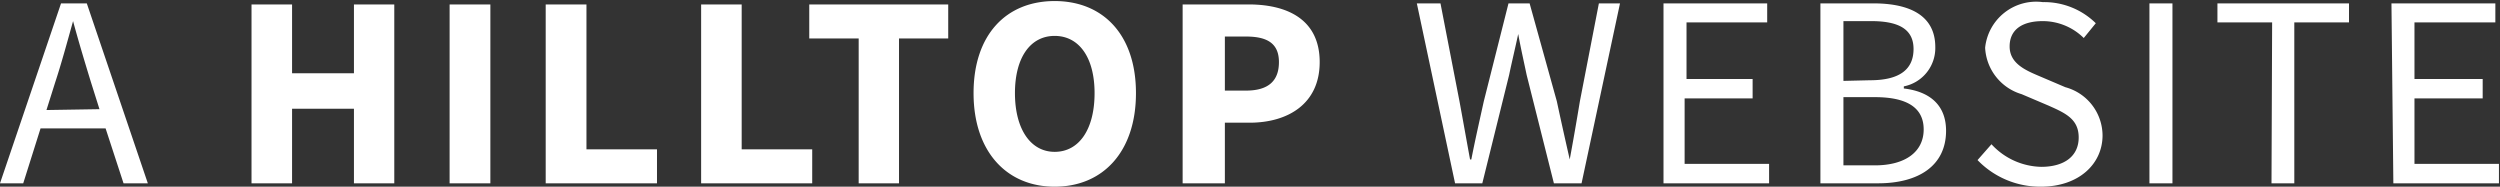 <svg id="Layer_1" data-name="Layer 1" xmlns="http://www.w3.org/2000/svg" xmlns:xlink="http://www.w3.org/1999/xlink" viewBox="0 0 118.38 8.84"><rect x="0" y="0" width="118.38" height="8.84" fill="#333333" stroke="none"/><defs><style>.cls-1{fill:none;}.cls-2{clip-path:url(#clip-path);}.cls-3{fill:#fff;}</style><clipPath id="clip-path" transform="translate(0 0)"><rect class="cls-1" width="118.38" height="8.84"/></clipPath></defs><g class="cls-2"><path class="cls-3" d="M113.33,8.68h5V7.76h-4V4.66h3.23V3.74h-3.23V1.06h3.83V.16h-4.92Zm-5.77,0h1.08V1.06h2.59V.16H105v.9h2.59Zm-5.78,0h1.09V.16h-1.09Zm-8.14-1.1a4.12,4.12,0,0,0,3,1.26c1.8,0,2.92-1.08,2.92-2.43a2.38,2.38,0,0,0-1.76-2.28l-1.22-.52c-.66-.28-1.42-.6-1.42-1.41S95.77,1,96.73,1a2.76,2.76,0,0,1,1.94.8l.57-.7a3.49,3.49,0,0,0-2.51-1A2.43,2.43,0,0,0,94,2.26a2.42,2.42,0,0,0,1.73,2.2L97,5c.81.36,1.43.64,1.43,1.51s-.66,1.39-1.78,1.39a3.29,3.29,0,0,1-2.35-1.07Zm-6.35.25V4.6h1.49c1.49,0,2.31.48,2.31,1.53s-.86,1.7-2.31,1.7Zm0-4V1h1.32c1.31,0,2,.39,2,1.32S90,3.8,88.55,3.8ZM86.2,8.68h2.73c1.9,0,3.22-.82,3.22-2.49,0-1.17-.72-1.85-2-2V4.09a1.85,1.85,0,0,0,1.49-1.86c0-1.49-1.2-2.07-2.93-2.07H86.2Zm-7.43,0h5V7.76h-4V4.66h3.22V3.74H79.86V1.06h3.82V.16H78.77Zm-9.87,0h1.29l1.27-5.13c.14-.67.29-1.28.43-1.94h0c.12.66.26,1.27.4,1.94l1.29,5.13h1.31L76.71.16h-1l-.9,4.64c-.15.91-.31,1.83-.48,2.75h0c-.21-.92-.42-1.86-.61-2.75L72.43.16h-1L70.26,4.8c-.2.91-.41,1.83-.59,2.75h-.06c-.17-.92-.33-1.83-.5-2.75L68.21.16H67.09ZM58,4.29V1.73H59c1,0,1.56.32,1.56,1.21S60.06,4.29,59,4.29ZM56,8.68H58V5.81h1.17c1.8,0,3.32-.88,3.32-2.87S61,.21,59.12.21H56ZM49.94,7.19c-1.14,0-1.88-1.08-1.88-2.78S48.8,1.7,49.94,1.7s1.89,1,1.89,2.71-.73,2.78-1.89,2.78m0,1.65c2.29,0,3.85-1.66,3.85-4.43S52.23.05,49.94.05,46.1,1.64,46.1,4.41s1.57,4.43,3.84,4.43m-9.28-.16h1.91V1.82H44.9V.21H38.32V1.82h2.34Zm-7.46,0h5.26V7.07H35.12V.21H33.2Zm-7.36,0h5.27V7.07H27.77V.21H25.84Zm-4.55,0h1.93V.21H21.29Zm-9.38,0h1.92V5.15h2.93V8.68h1.91V.21H16.76V3.47H13.83V.21H11.91Zm-6.06,0H7L4.11.16H2.89L0,8.68H1.1l.82-2.6H5ZM2.2,5.21l.41-1.3C2.91,3,3.18,2,3.46,1h0c.27,1,.55,1.92.84,2.87l.41,1.3Z" transform="translate(0 0)"/></g></svg>